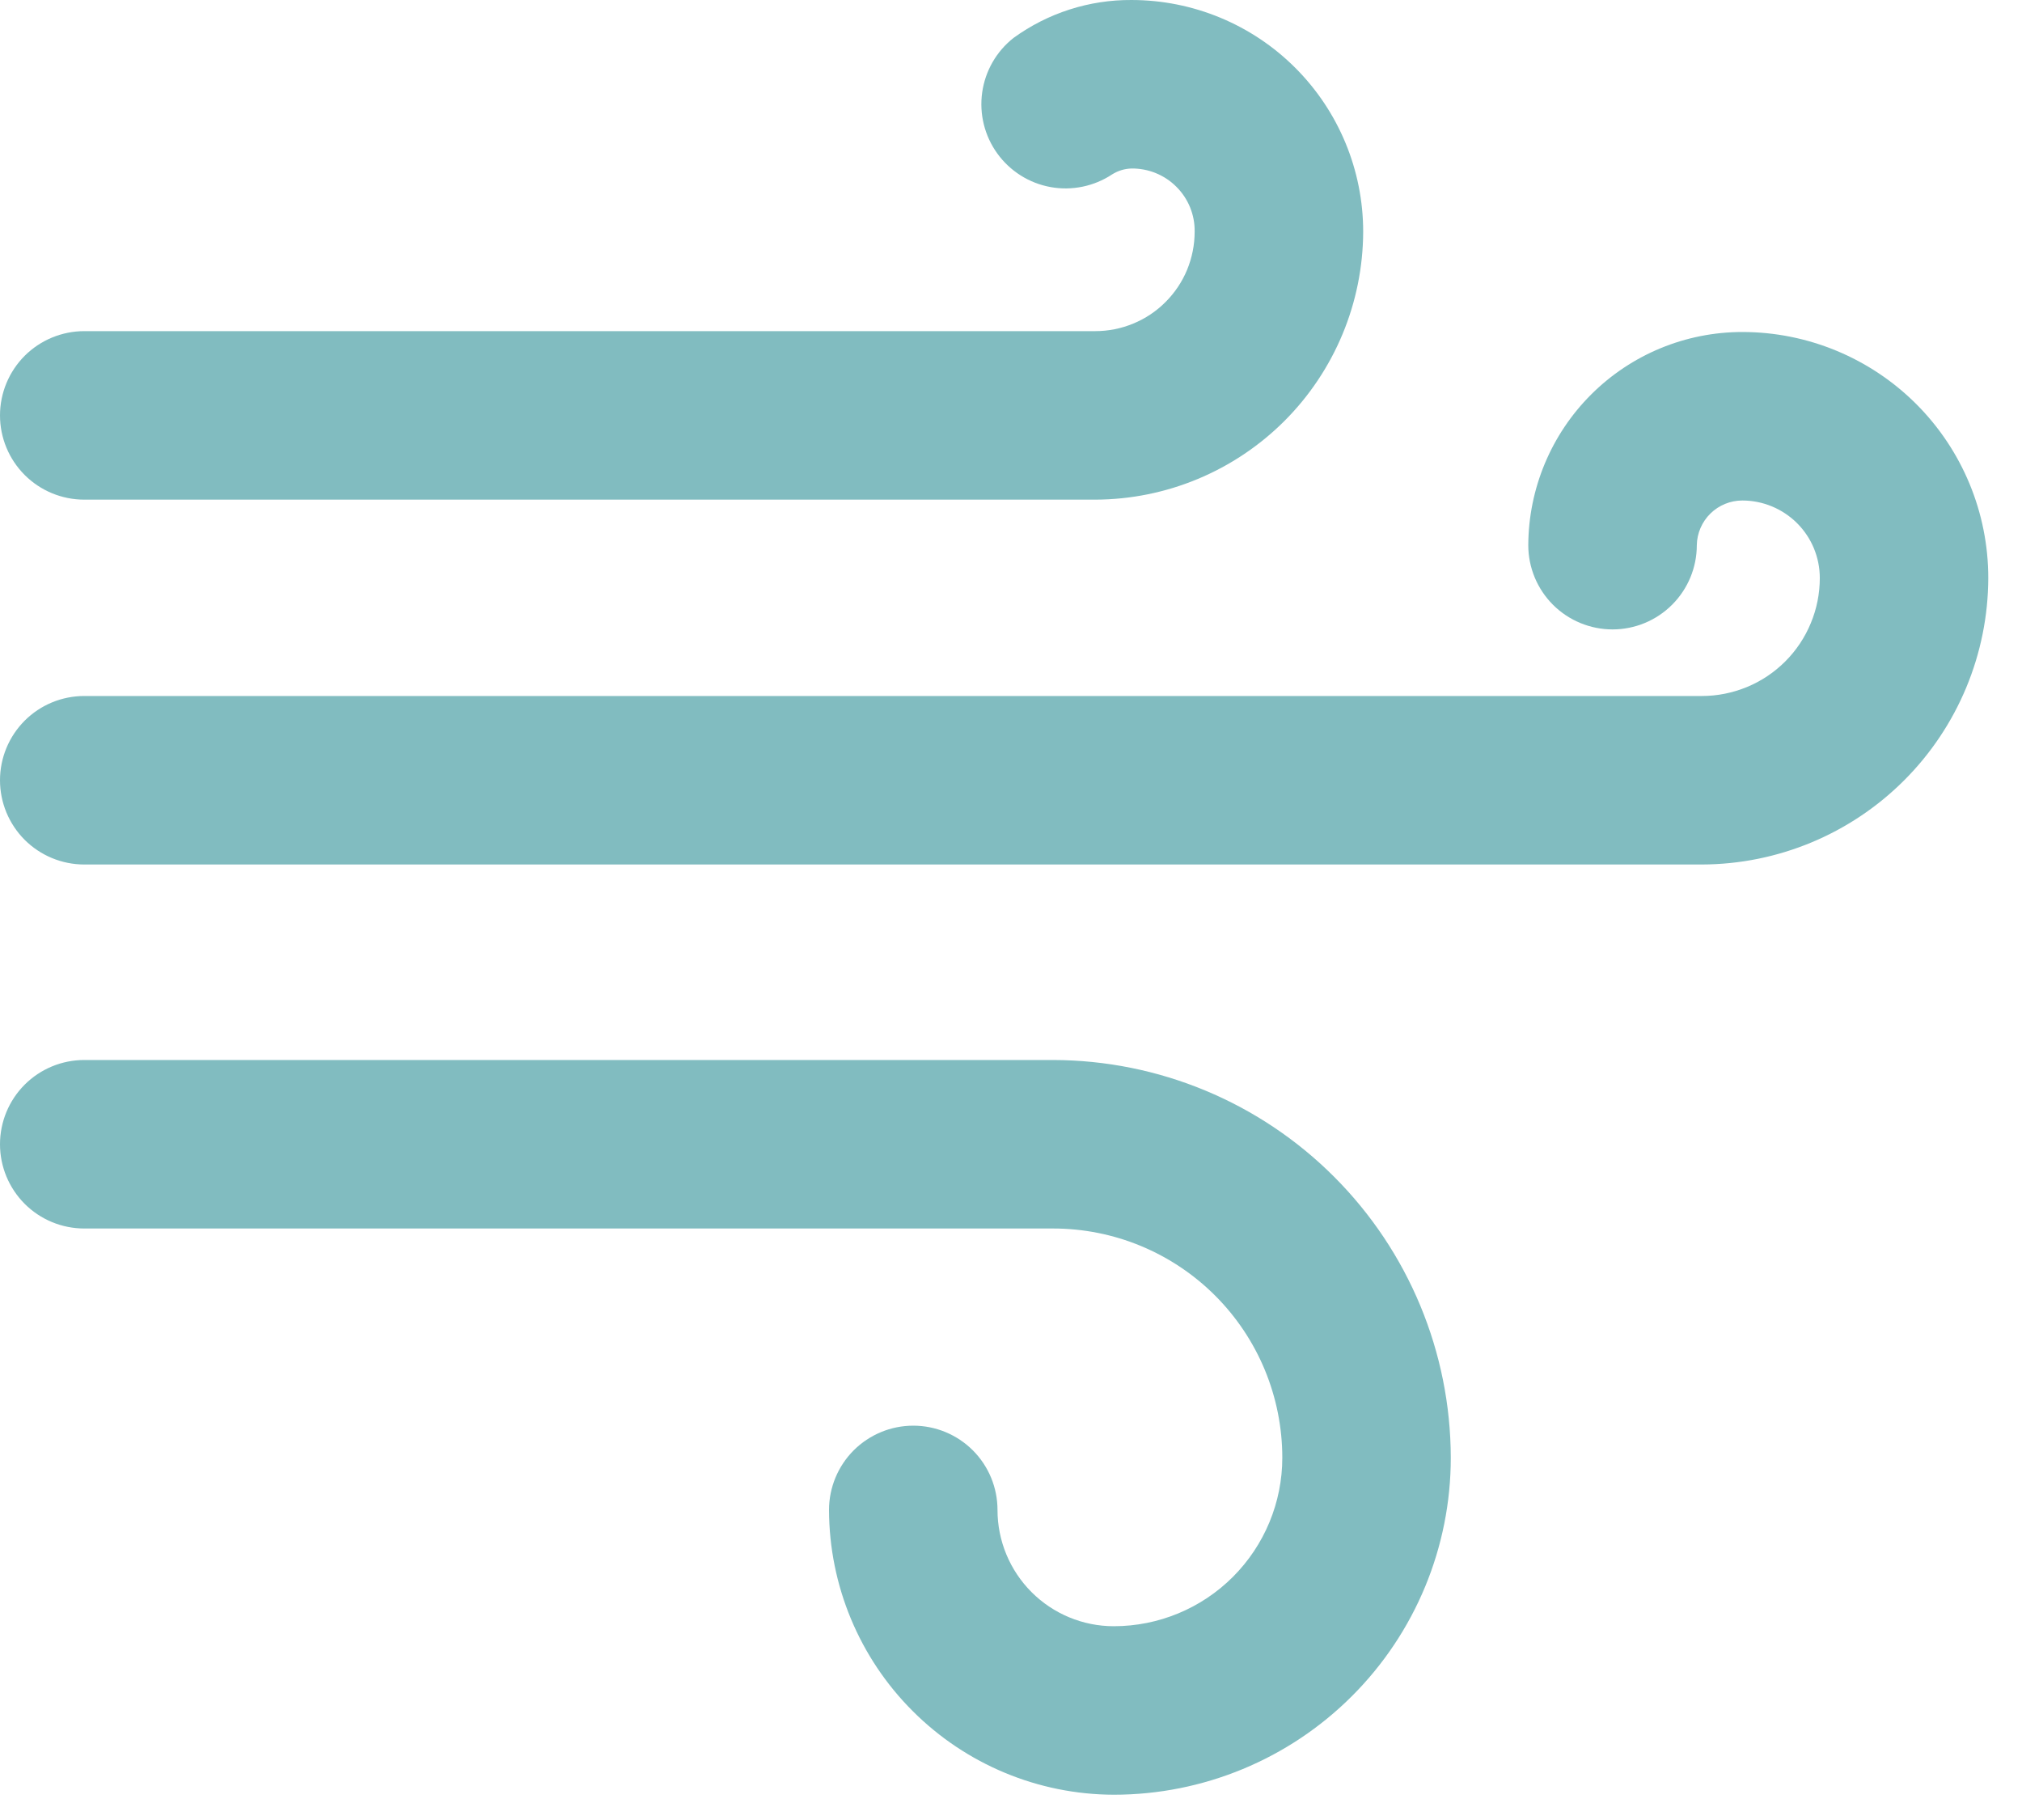 <svg xmlns="http://www.w3.org/2000/svg" width="40" height="36" viewBox="0 0 40 36" fill="none"><path d="M34.467 6.567C33.347 6.567 32.273 7.01 31.479 7.801C30.686 8.591 30.238 9.664 30.233 10.783C30.233 11.226 30.409 11.649 30.721 11.962C31.034 12.274 31.458 12.45 31.9 12.45C32.342 12.45 32.766 12.274 33.078 11.962C33.391 11.649 33.567 11.226 33.567 10.783C33.571 10.548 33.668 10.323 33.836 10.158C34.004 9.993 34.231 9.9 34.467 9.9C34.873 9.9 35.263 10.062 35.551 10.349C35.839 10.637 36 11.027 36 11.433C36 11.74 35.94 12.043 35.822 12.326C35.705 12.61 35.533 12.867 35.317 13.083C35.1 13.3 34.843 13.472 34.56 13.589C34.276 13.706 33.973 13.767 33.667 13.767H1.667C1.225 13.767 0.801 13.942 0.488 14.255C0.176 14.568 0 14.991 0 15.433C0 15.876 0.176 16.299 0.488 16.612C0.801 16.924 1.225 17.1 1.667 17.1H33.667C35.168 17.096 36.607 16.497 37.669 15.435C38.73 14.374 39.329 12.935 39.333 11.433C39.333 10.143 38.821 8.905 37.908 7.992C36.995 7.08 35.757 6.567 34.467 6.567Z" fill="#81BCC0"></path><path d="M1.667 9.883H21.667C23.071 9.879 24.416 9.319 25.41 8.326C26.402 7.333 26.962 5.988 26.967 4.583C26.967 3.368 26.484 2.202 25.624 1.342C24.765 0.483 23.599 6.69245e-05 22.383 6.69245e-05C21.546 -0.005 20.728 0.258 20.05 0.75C19.712 1.016 19.49 1.402 19.43 1.828C19.37 2.255 19.477 2.687 19.729 3.036C19.981 3.385 20.358 3.623 20.781 3.7C21.204 3.777 21.641 3.687 22 3.45C22.115 3.377 22.247 3.337 22.383 3.333C22.548 3.331 22.712 3.362 22.864 3.424C23.017 3.486 23.156 3.578 23.272 3.695C23.389 3.811 23.481 3.95 23.543 4.102C23.605 4.255 23.636 4.419 23.633 4.583C23.633 4.842 23.582 5.097 23.484 5.336C23.385 5.575 23.24 5.791 23.057 5.974C22.875 6.157 22.658 6.302 22.419 6.4C22.181 6.499 21.925 6.55 21.667 6.55H1.667C1.225 6.55 0.801 6.726 0.488 7.038C0.176 7.351 0 7.775 0 8.217C0 8.659 0.176 9.083 0.488 9.395C0.801 9.708 1.225 9.883 1.667 9.883Z" fill="#81BCC0"></path><path d="M20.833 20.967H1.667C1.225 20.967 0.801 21.142 0.488 21.455C0.176 21.767 0 22.191 0 22.634C0 23.076 0.176 23.499 0.488 23.812C0.801 24.125 1.225 24.3 1.667 24.3H20.833C21.429 24.3 22.018 24.417 22.568 24.645C23.118 24.873 23.618 25.207 24.039 25.628C24.46 26.049 24.794 26.549 25.022 27.099C25.249 27.649 25.367 28.238 25.367 28.834C25.367 29.718 25.015 30.565 24.39 31.191C23.765 31.816 22.917 32.167 22.033 32.167C21.423 32.167 20.838 31.924 20.407 31.493C19.976 31.062 19.733 30.477 19.733 29.867C19.733 29.425 19.558 29.001 19.245 28.688C18.933 28.376 18.509 28.2 18.067 28.2C17.625 28.2 17.201 28.376 16.888 28.688C16.576 29.001 16.4 29.425 16.4 29.867C16.404 31.36 16.999 32.79 18.055 33.845C19.11 34.901 20.541 35.496 22.033 35.5C23.801 35.5 25.497 34.798 26.747 33.547C27.998 32.297 28.7 30.602 28.7 28.834C28.696 26.748 27.865 24.75 26.391 23.276C24.917 21.801 22.918 20.971 20.833 20.967Z" fill="#81BCC0"></path></svg>